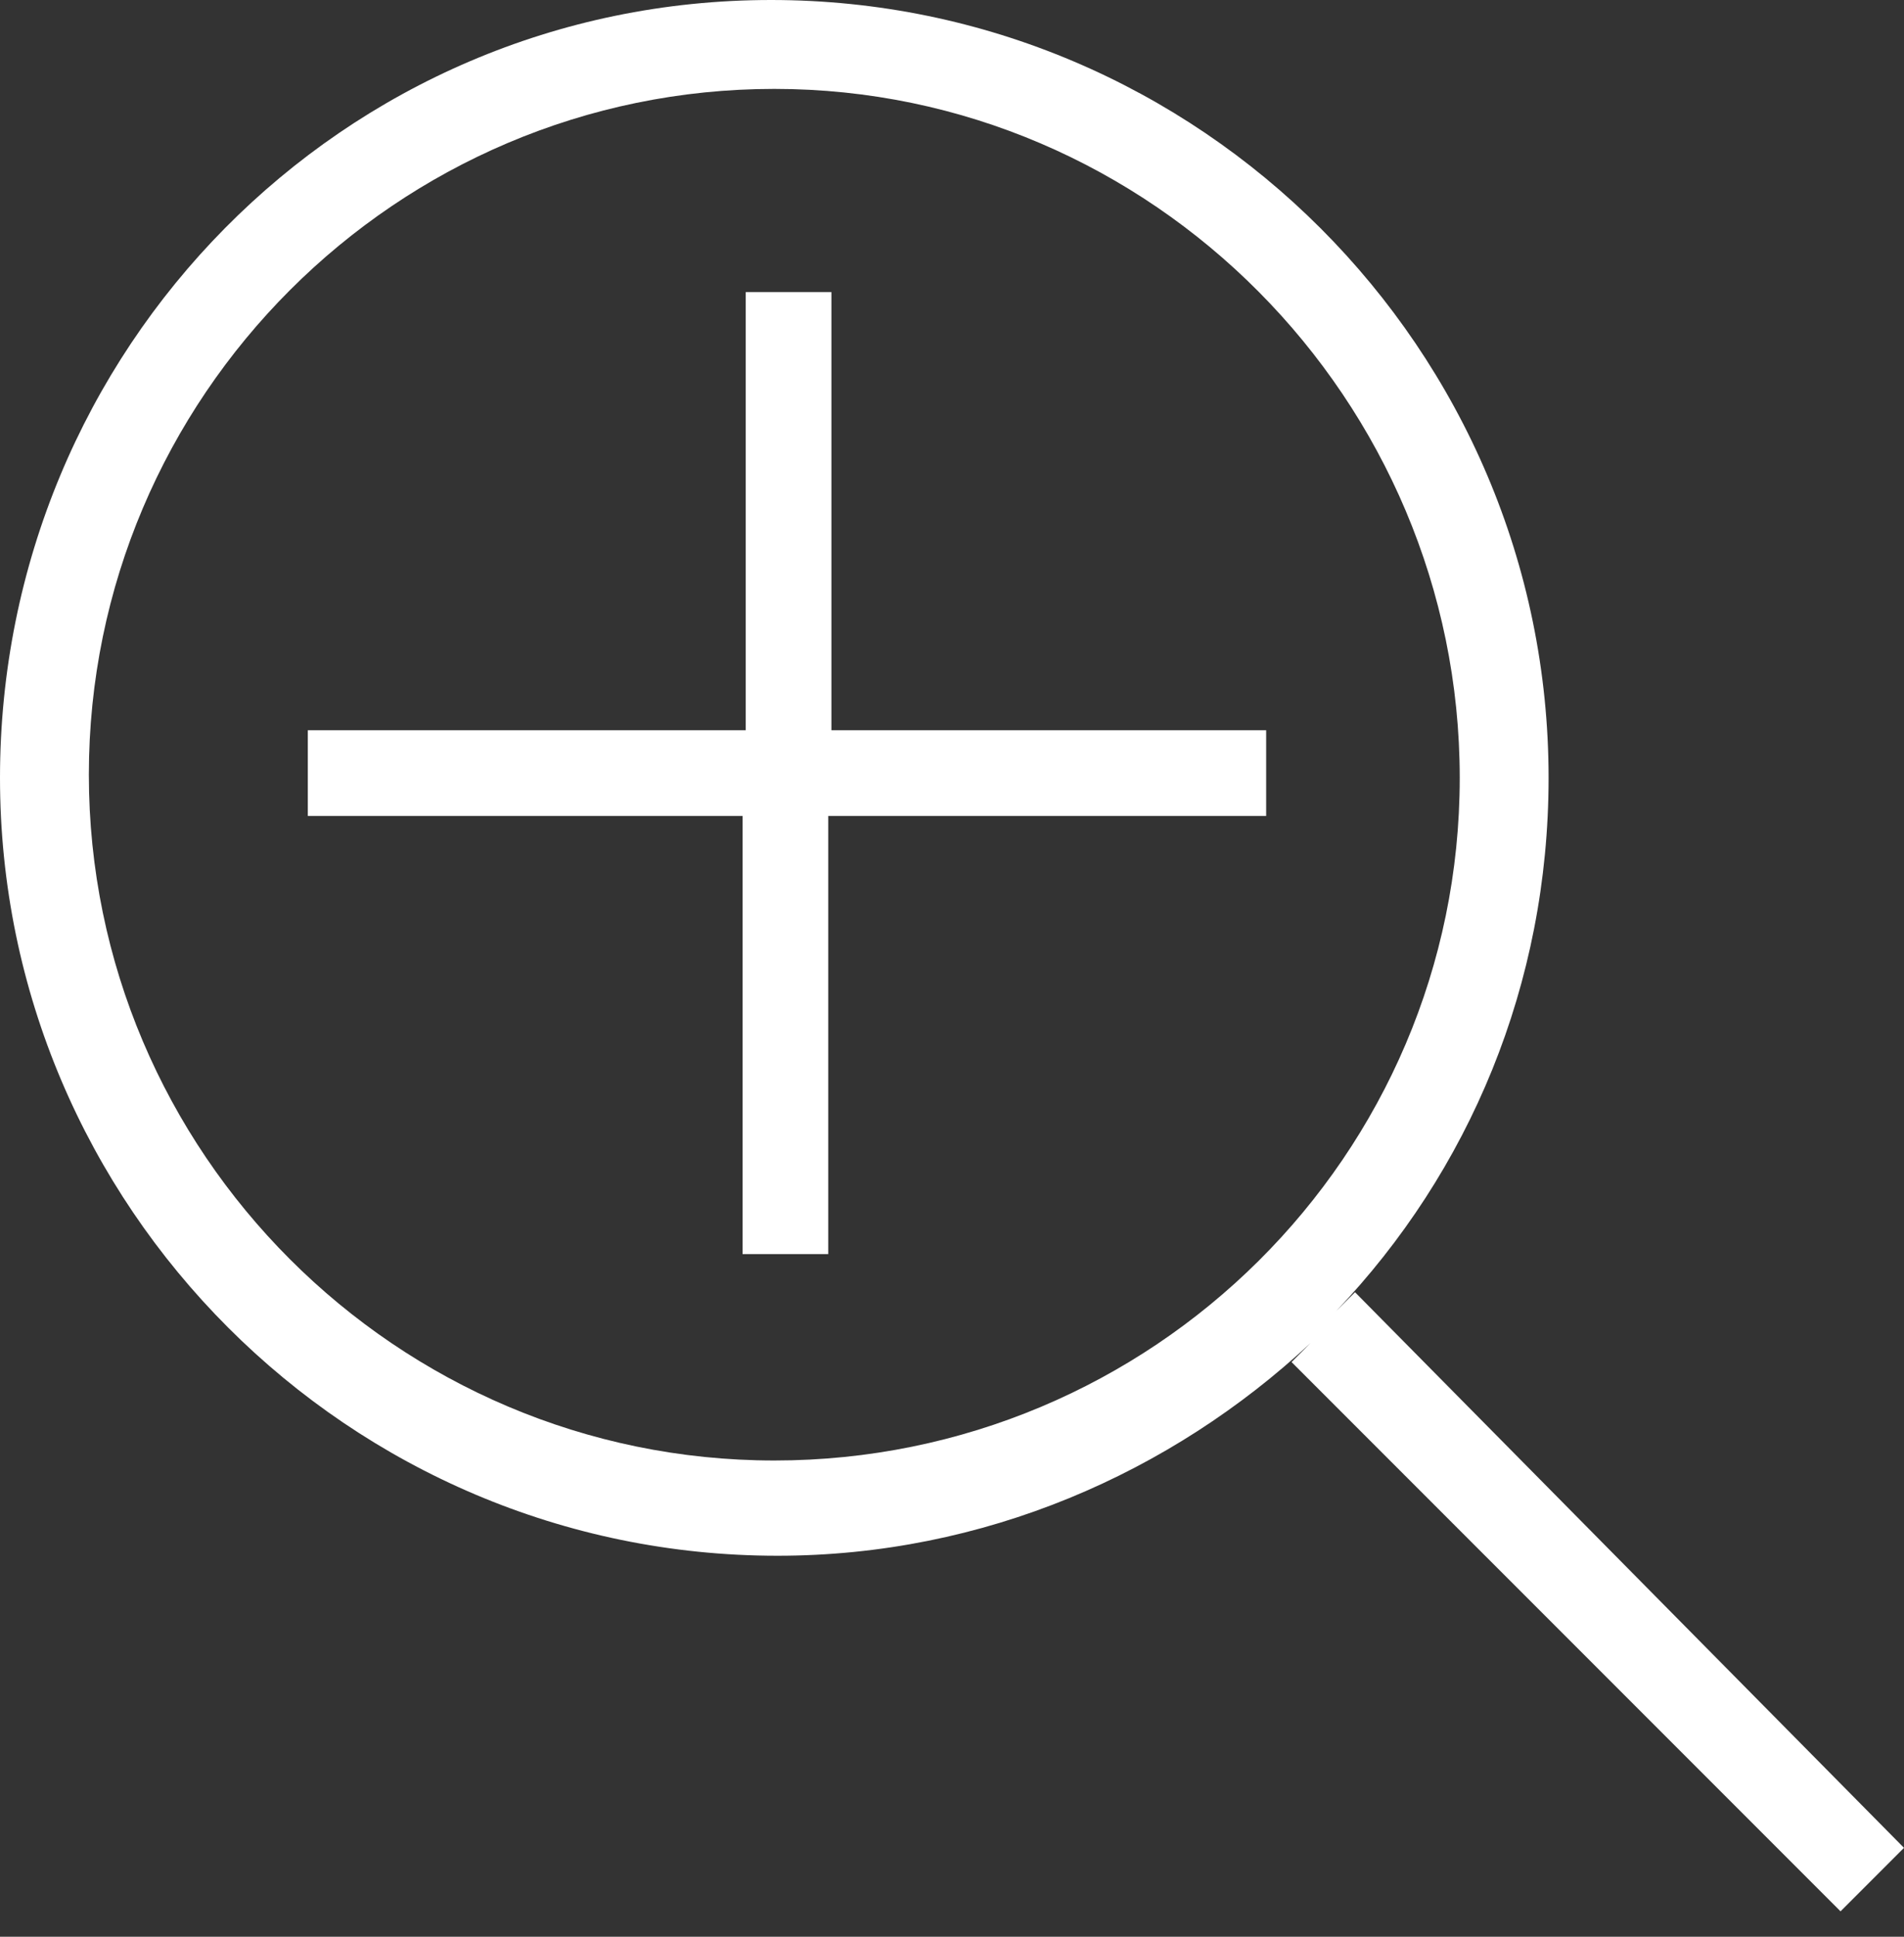 <svg width="60" height="61" viewBox="0 0 60 61" fill="none" xmlns="http://www.w3.org/2000/svg">
<rect x="0" y="0" width="60" height="61" fill="#333333" stroke="none"/>
<path d="M42.7 40.7L42.1 41.3C46.3 36.9 48.8 31 48.8 24.5C48.8 11 37.8 0 24.3 0C10.8 0 0 11 0 24.5C0 38 11 49 24.5 49C31 49 36.9 46.4 41.3 42.3L40.7 42.9L58 60.2L60 58.2L42.7 40.7ZM24.4 46C12.5 46 2.8 36.3 2.8 24.4C2.8 12.5 12.5 2.8 24.4 2.8C36.3 2.8 46 12.6 46 24.5C46 36.4 36.3 46 24.4 46ZM39.9 23V25.7H26.1V39.5H23.4V25.7H9.7V23H23.5V9.2H26.2V23H39.9Z" fill="white"/>
</svg>
